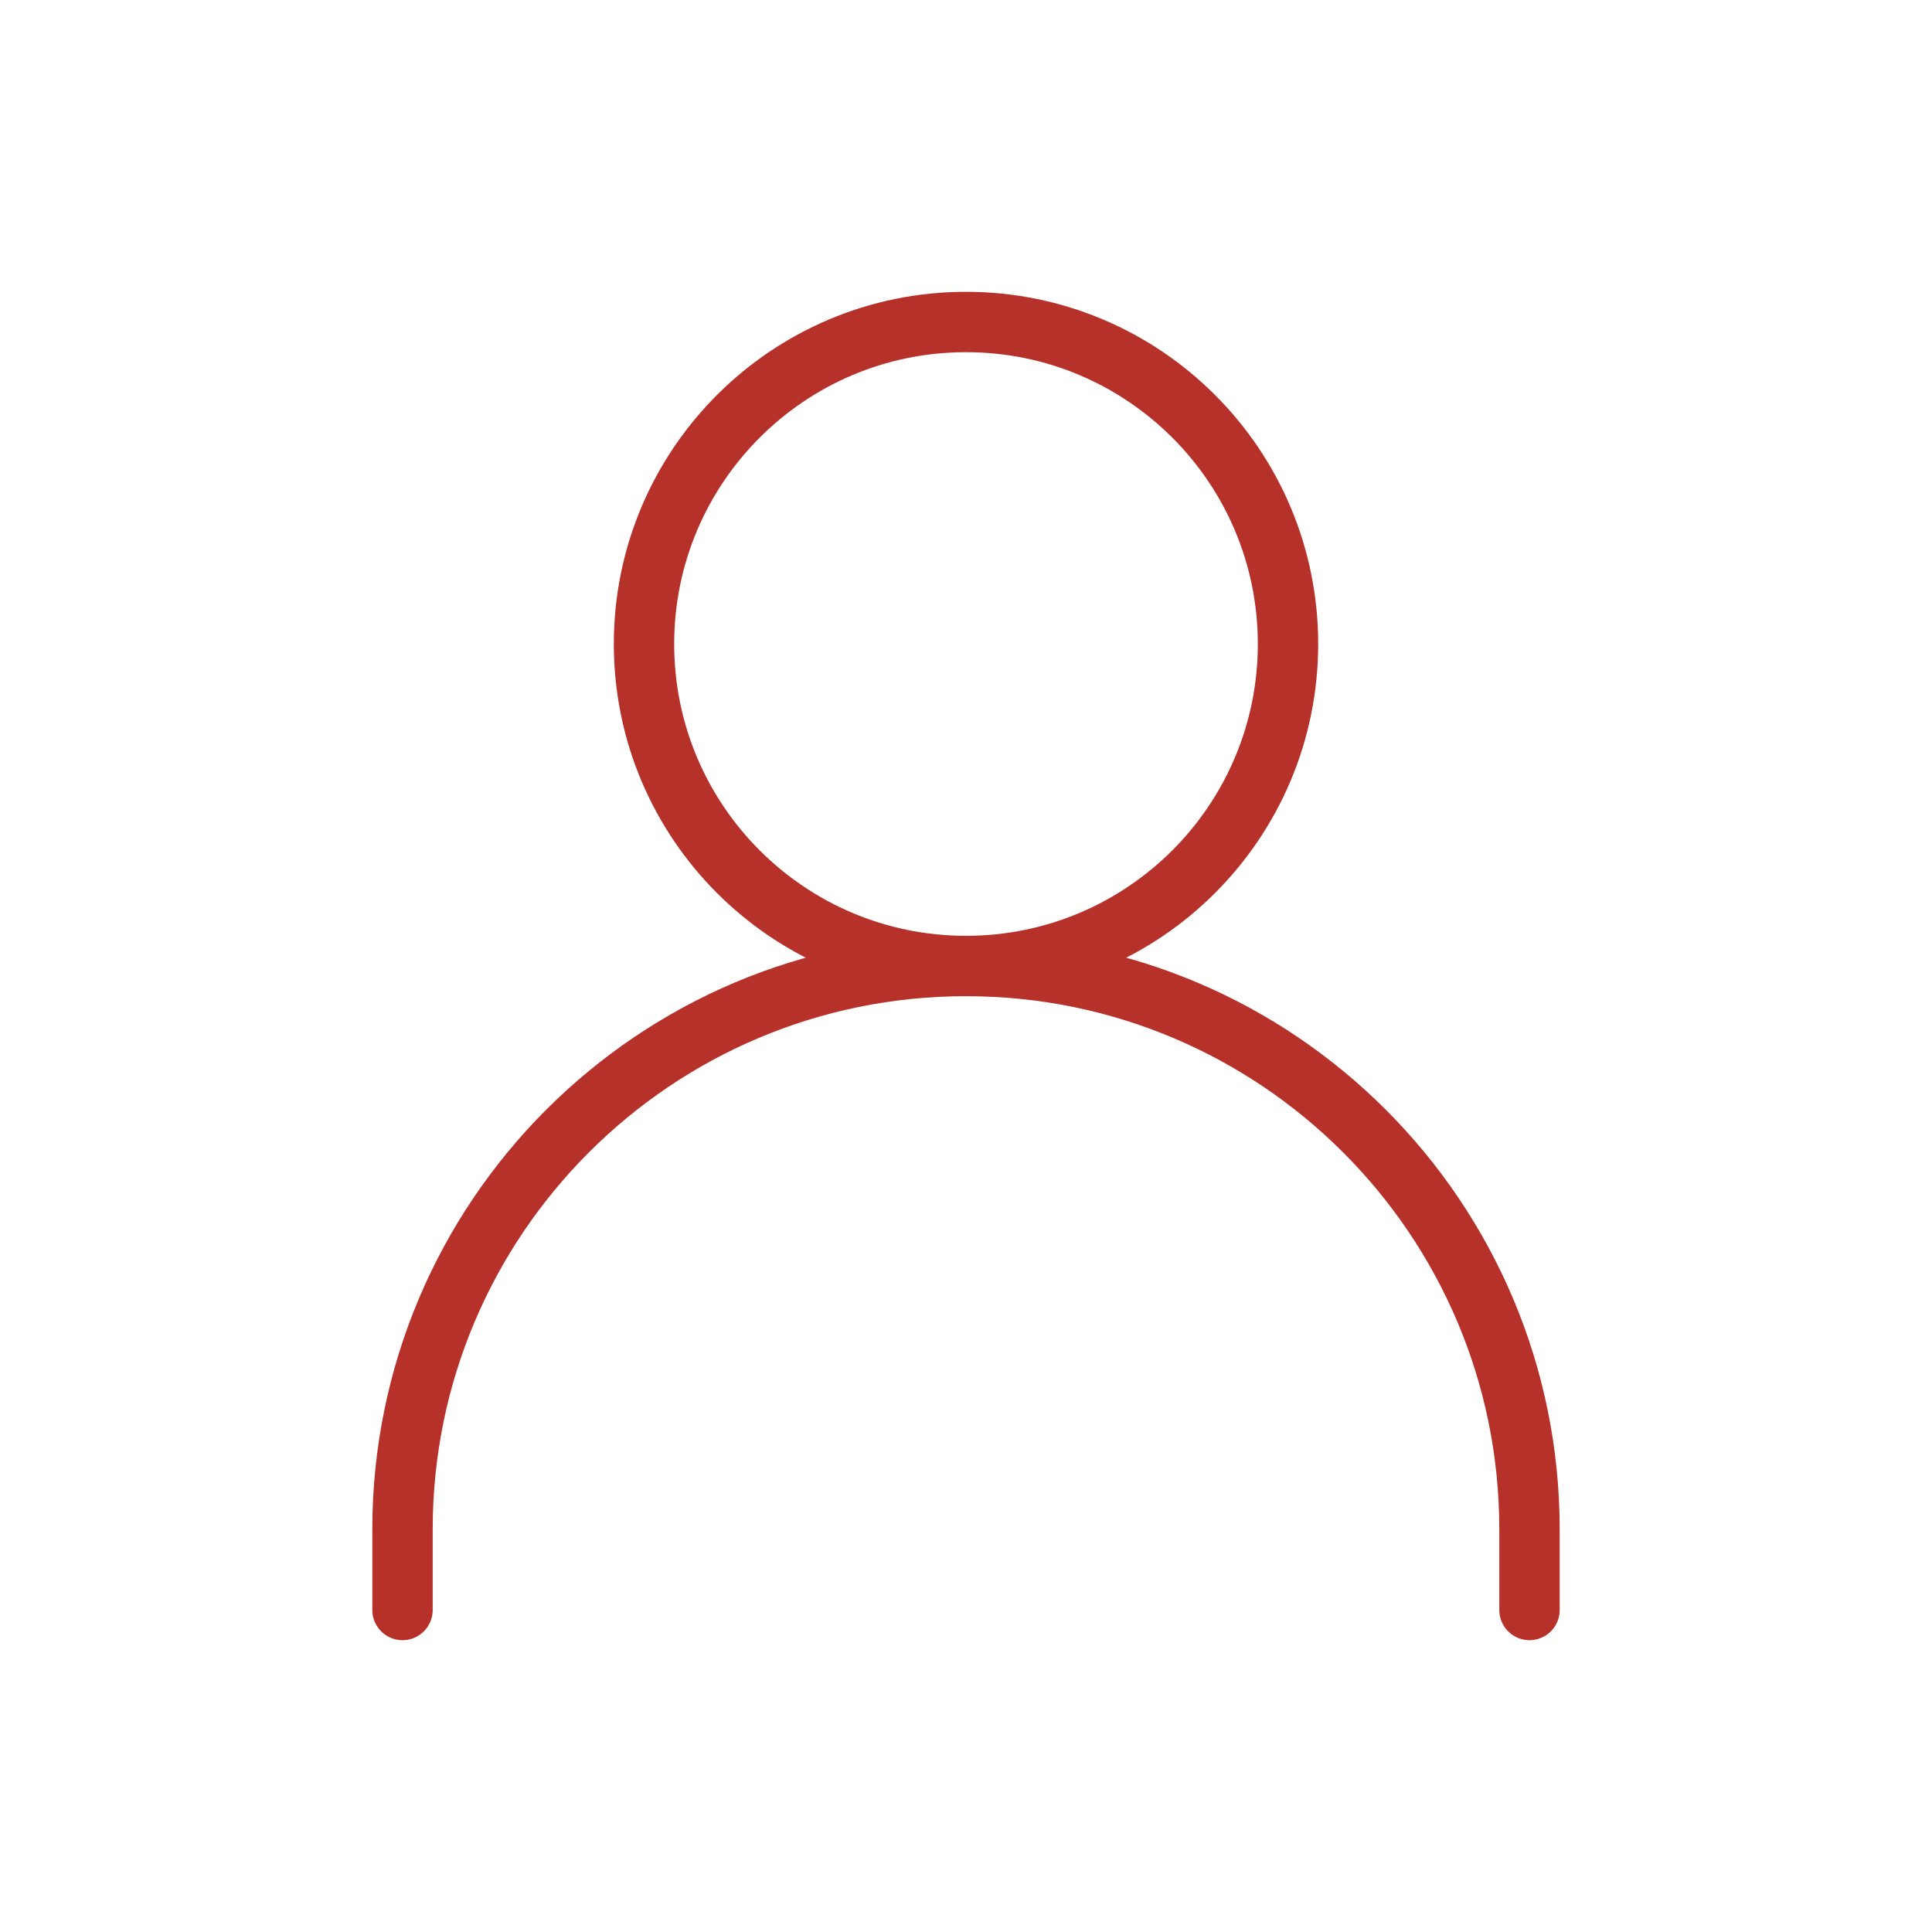 <svg width="48" height="48" viewBox="0 0 48 48" fill="none" xmlns="http://www.w3.org/2000/svg">
<path d="M10 40V38C10 30.268 16.268 24 24 24C31.732 24 38 30.268 38 38V40" stroke="#B6312A" stroke-width="1.5" stroke-linecap="round" stroke-linejoin="round"/>
<path d="M24 24C28.418 24 32 20.418 32 16C32 11.582 28.418 8 24 8C19.582 8 16 11.582 16 16C16 20.418 19.582 24 24 24Z" stroke="#B6312A" stroke-width="1.5" stroke-linecap="round" stroke-linejoin="round"/>
</svg>
